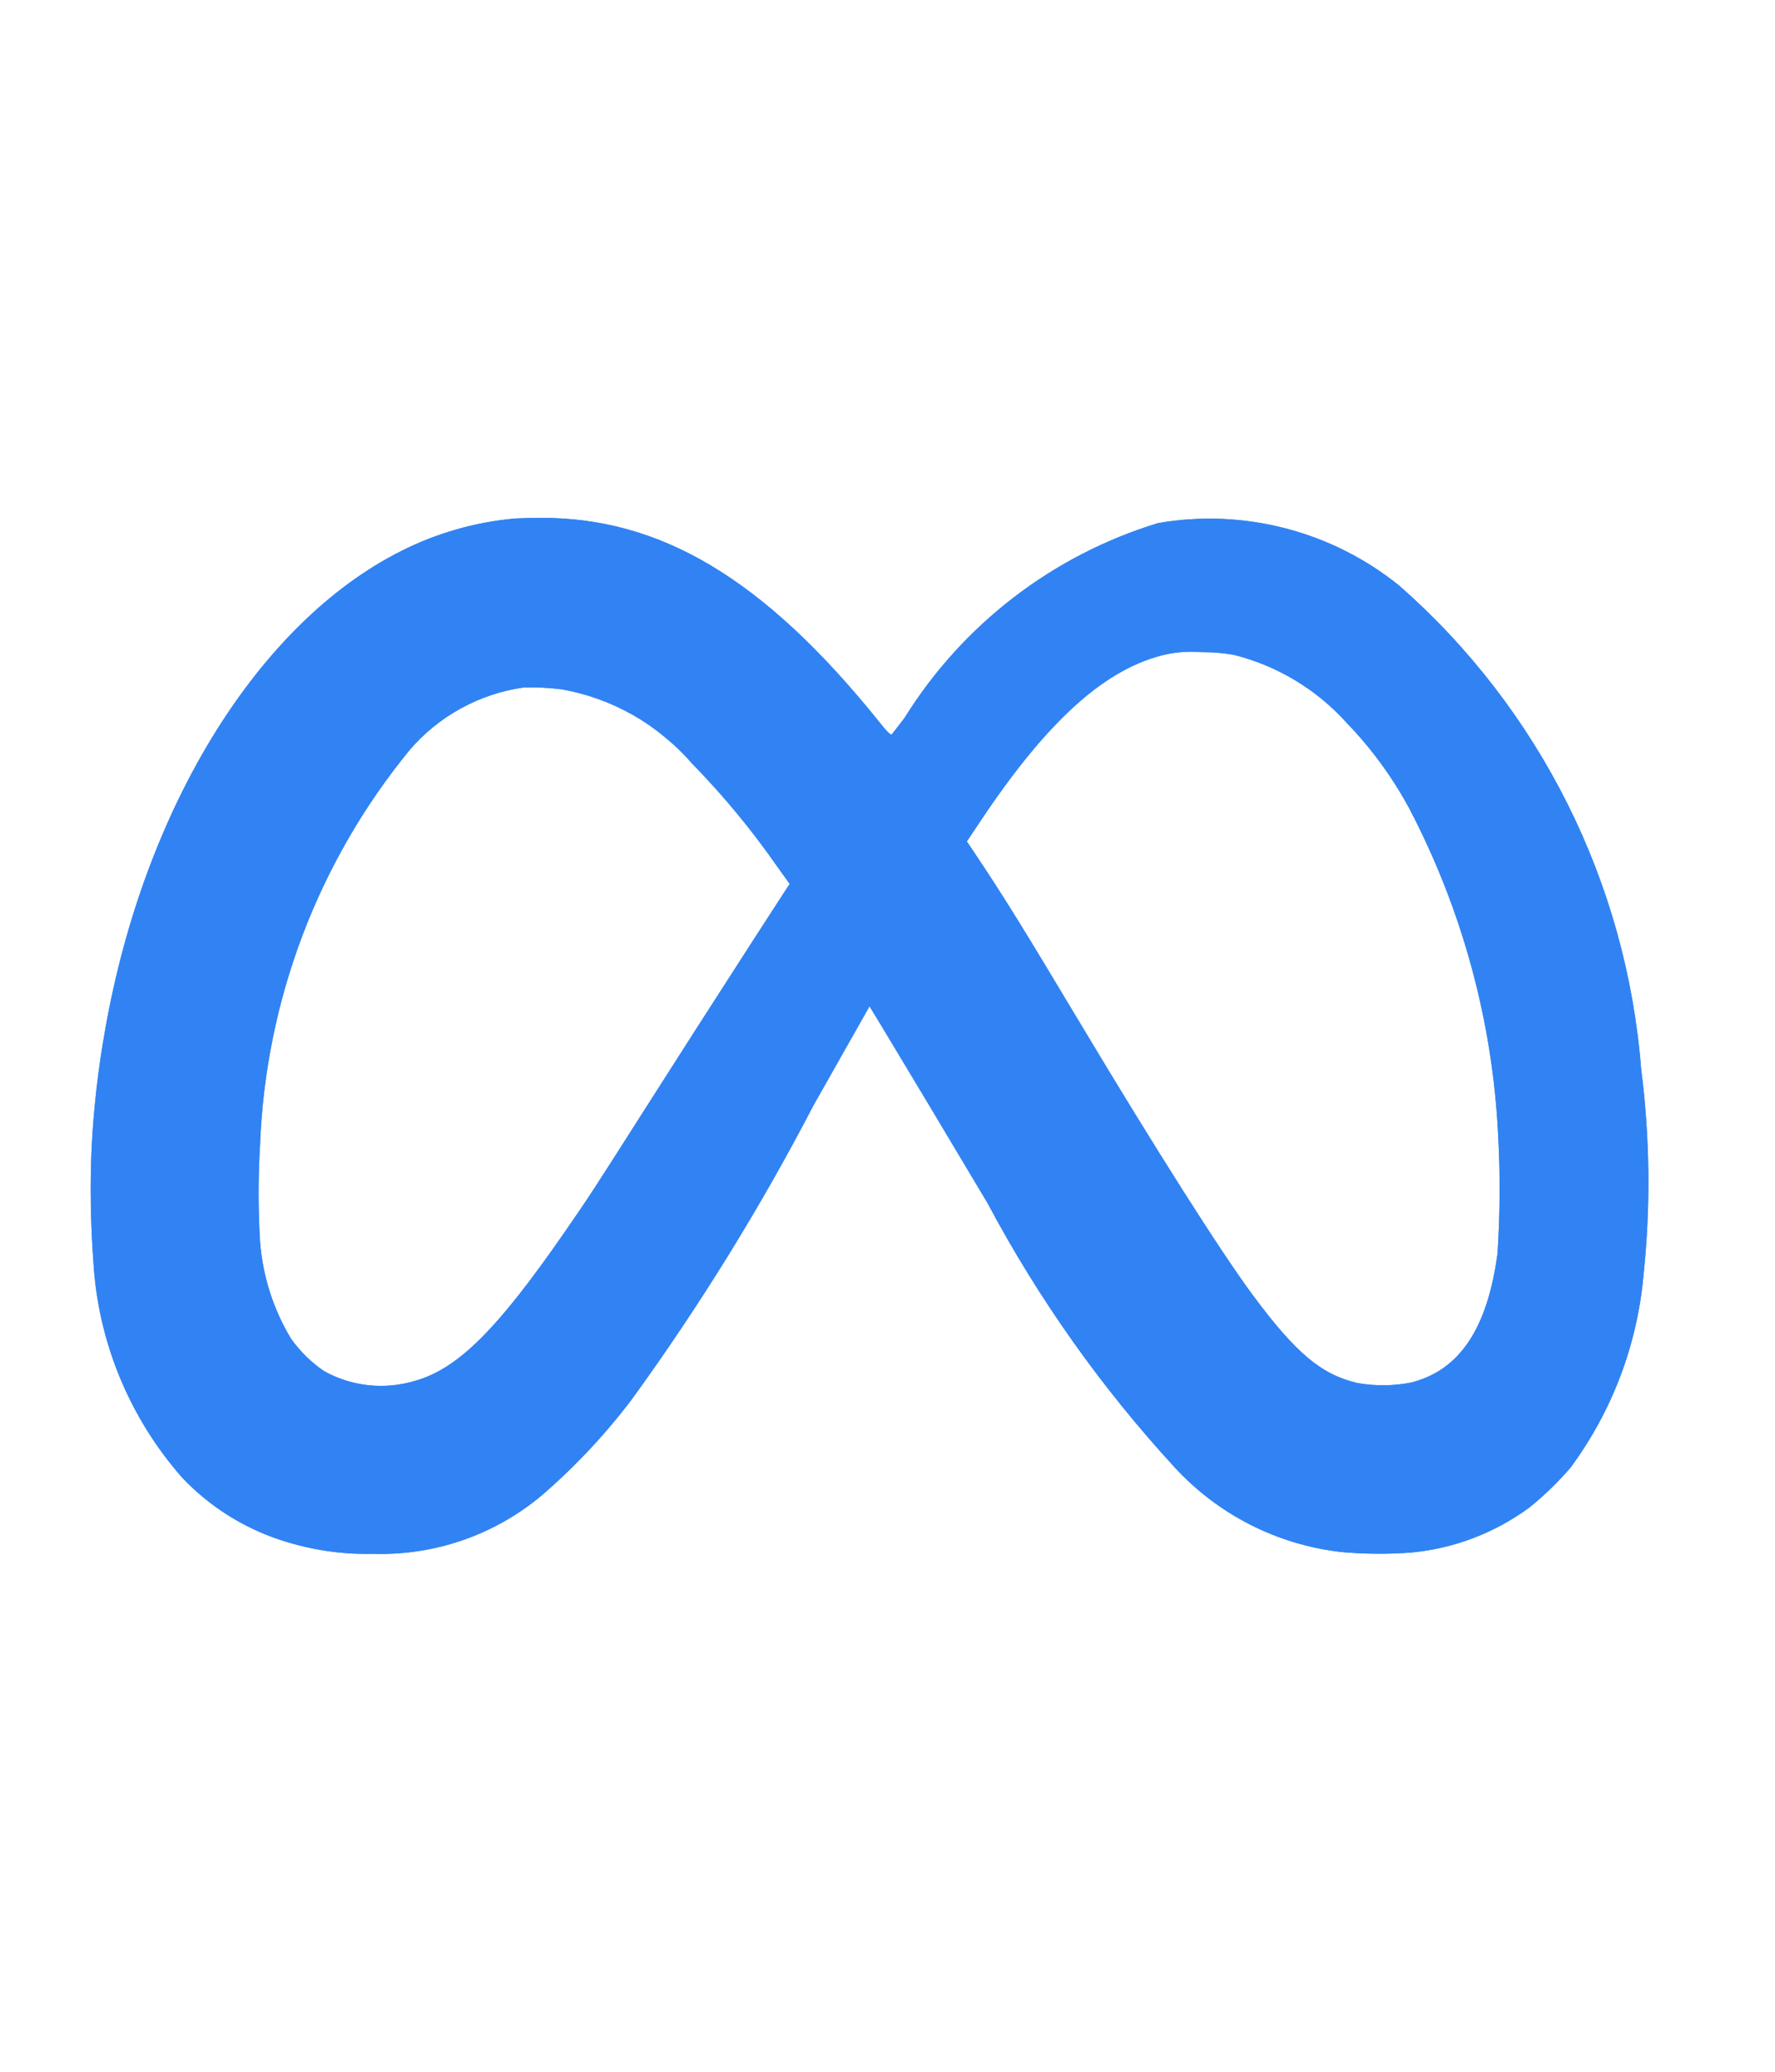 <svg width="24" height="28" viewBox="0 0 24 28" fill="none" xmlns="http://www.w3.org/2000/svg">
<path fill-rule="evenodd" clip-rule="evenodd" d="M6.95 7.009C6.418 7.058 5.9 7.207 5.423 7.448C3.496 8.416 1.953 10.906 1.423 13.912C1.328 14.441 1.266 14.975 1.239 15.512C1.217 16.022 1.225 16.533 1.262 17.043C1.323 18.125 1.746 19.155 2.462 19.969C2.83 20.358 3.29 20.649 3.799 20.815C4.201 20.947 4.622 21.01 5.045 21C5.882 21.026 6.698 20.741 7.337 20.2C7.784 19.813 8.189 19.38 8.545 18.909C9.461 17.646 10.282 16.318 11.002 14.934L11.757 13.6L11.921 13.87C12.134 14.221 12.892 15.486 13.352 16.259C14.041 17.554 14.893 18.756 15.886 19.835C16.476 20.474 17.276 20.879 18.14 20.976C18.452 21.004 18.766 21.006 19.079 20.983C19.658 20.929 20.211 20.718 20.679 20.374C20.881 20.211 21.067 20.031 21.236 19.834C21.797 19.074 22.138 18.175 22.222 17.234C22.32 16.306 22.309 15.371 22.19 14.446C21.992 11.928 20.82 9.585 18.923 7.918C18.471 7.552 17.945 7.287 17.382 7.141C16.818 6.994 16.23 6.97 15.657 7.07C14.235 7.504 13.018 8.438 12.232 9.7C12.146 9.813 12.068 9.914 12.057 9.926C12.046 9.938 12.005 9.906 11.863 9.726C10.323 7.819 8.923 6.987 7.296 7C7.136 7 6.98 7.006 6.95 7.009ZM16.678 8.849C17.271 8.997 17.806 9.319 18.214 9.775C18.546 10.119 18.829 10.507 19.056 10.928C19.769 12.291 20.179 13.792 20.256 15.328C20.286 15.866 20.283 16.405 20.248 16.942C20.111 17.96 19.732 18.523 19.076 18.686C18.838 18.732 18.594 18.734 18.356 18.692C17.868 18.579 17.525 18.292 16.943 17.509C16.52 16.941 15.617 15.52 14.602 13.824C13.83 12.535 13.571 12.116 13.182 11.535L13.073 11.372L13.253 11.102C14.172 9.724 14.962 9.018 15.784 8.84C15.936 8.81 16.092 8.801 16.247 8.814C16.391 8.813 16.536 8.825 16.678 8.849ZM7.595 9.316C8.281 9.438 8.904 9.793 9.359 10.321C9.777 10.748 10.159 11.21 10.501 11.7L10.678 11.947L10.623 12.029L10.173 12.724C9.642 13.548 9.168 14.286 8.65 15.1C8.091 15.979 7.95 16.2 7.63 16.659C6.73 17.959 6.198 18.493 5.623 18.659C5.418 18.722 5.203 18.744 4.989 18.722C4.776 18.7 4.569 18.635 4.382 18.531C4.209 18.413 4.058 18.265 3.936 18.094C3.694 17.694 3.551 17.243 3.516 16.777C3.49 16.344 3.49 15.91 3.516 15.477C3.589 13.523 4.3 11.647 5.54 10.135C5.933 9.677 6.479 9.378 7.076 9.292C7.249 9.286 7.423 9.295 7.595 9.316Z" fill="#3183F3"/>
<path fill-rule="evenodd" clip-rule="evenodd" d="M6.95 7.009C6.418 7.058 5.9 7.207 5.423 7.448C3.496 8.416 1.953 10.906 1.423 13.912C1.328 14.441 1.266 14.975 1.239 15.512C1.217 16.022 1.225 16.533 1.262 17.043C1.323 18.125 1.746 19.155 2.462 19.969C2.83 20.358 3.29 20.649 3.799 20.815C4.201 20.947 4.622 21.01 5.045 21C5.882 21.026 6.698 20.741 7.337 20.2C7.784 19.813 8.189 19.38 8.545 18.909C9.461 17.646 10.282 16.318 11.002 14.934L11.757 13.6L11.921 13.87C12.134 14.221 12.892 15.486 13.352 16.259C14.041 17.554 14.893 18.756 15.886 19.835C16.476 20.474 17.276 20.879 18.14 20.976C18.452 21.004 18.766 21.006 19.079 20.983C19.658 20.929 20.211 20.718 20.679 20.374C20.881 20.211 21.067 20.031 21.236 19.834C21.797 19.074 22.138 18.175 22.222 17.234C22.32 16.306 22.309 15.371 22.19 14.446C21.992 11.928 20.82 9.585 18.923 7.918C18.471 7.552 17.945 7.287 17.382 7.141C16.818 6.994 16.23 6.97 15.657 7.07C14.235 7.504 13.018 8.438 12.232 9.7C12.146 9.813 12.068 9.914 12.057 9.926C12.046 9.938 12.005 9.906 11.863 9.726C10.323 7.819 8.923 6.987 7.296 7C7.136 7 6.98 7.006 6.95 7.009ZM16.678 8.849C17.271 8.997 17.806 9.319 18.214 9.775C18.546 10.119 18.829 10.507 19.056 10.928C19.769 12.291 20.179 13.792 20.256 15.328C20.286 15.866 20.283 16.405 20.248 16.942C20.111 17.96 19.732 18.523 19.076 18.686C18.838 18.732 18.594 18.734 18.356 18.692C17.868 18.579 17.525 18.292 16.943 17.509C16.52 16.941 15.617 15.52 14.602 13.824C13.83 12.535 13.571 12.116 13.182 11.535L13.073 11.372L13.253 11.102C14.172 9.724 14.962 9.018 15.784 8.84C15.936 8.81 16.092 8.801 16.247 8.814C16.391 8.813 16.536 8.825 16.678 8.849ZM7.595 9.316C8.281 9.438 8.904 9.793 9.359 10.321C9.777 10.748 10.159 11.21 10.501 11.7L10.678 11.947L10.623 12.029L10.173 12.724C9.642 13.548 9.168 14.286 8.65 15.1C8.091 15.979 7.95 16.2 7.63 16.659C6.73 17.959 6.198 18.493 5.623 18.659C5.418 18.722 5.203 18.744 4.989 18.722C4.776 18.7 4.569 18.635 4.382 18.531C4.209 18.413 4.058 18.265 3.936 18.094C3.694 17.694 3.551 17.243 3.516 16.777C3.49 16.344 3.49 15.91 3.516 15.477C3.589 13.523 4.3 11.647 5.54 10.135C5.933 9.677 6.479 9.378 7.076 9.292C7.249 9.286 7.423 9.295 7.595 9.316Z" fill="#3183F3"/>
<path d="M14.012 12.859C11.345 8.52 9.568 7 7.278 7L7.248 9.279C8.748 9.279 9.912 10.462 12.442 14.723L12.596 14.982L14.012 12.859Z" fill="#3183F3"/>
</svg>

